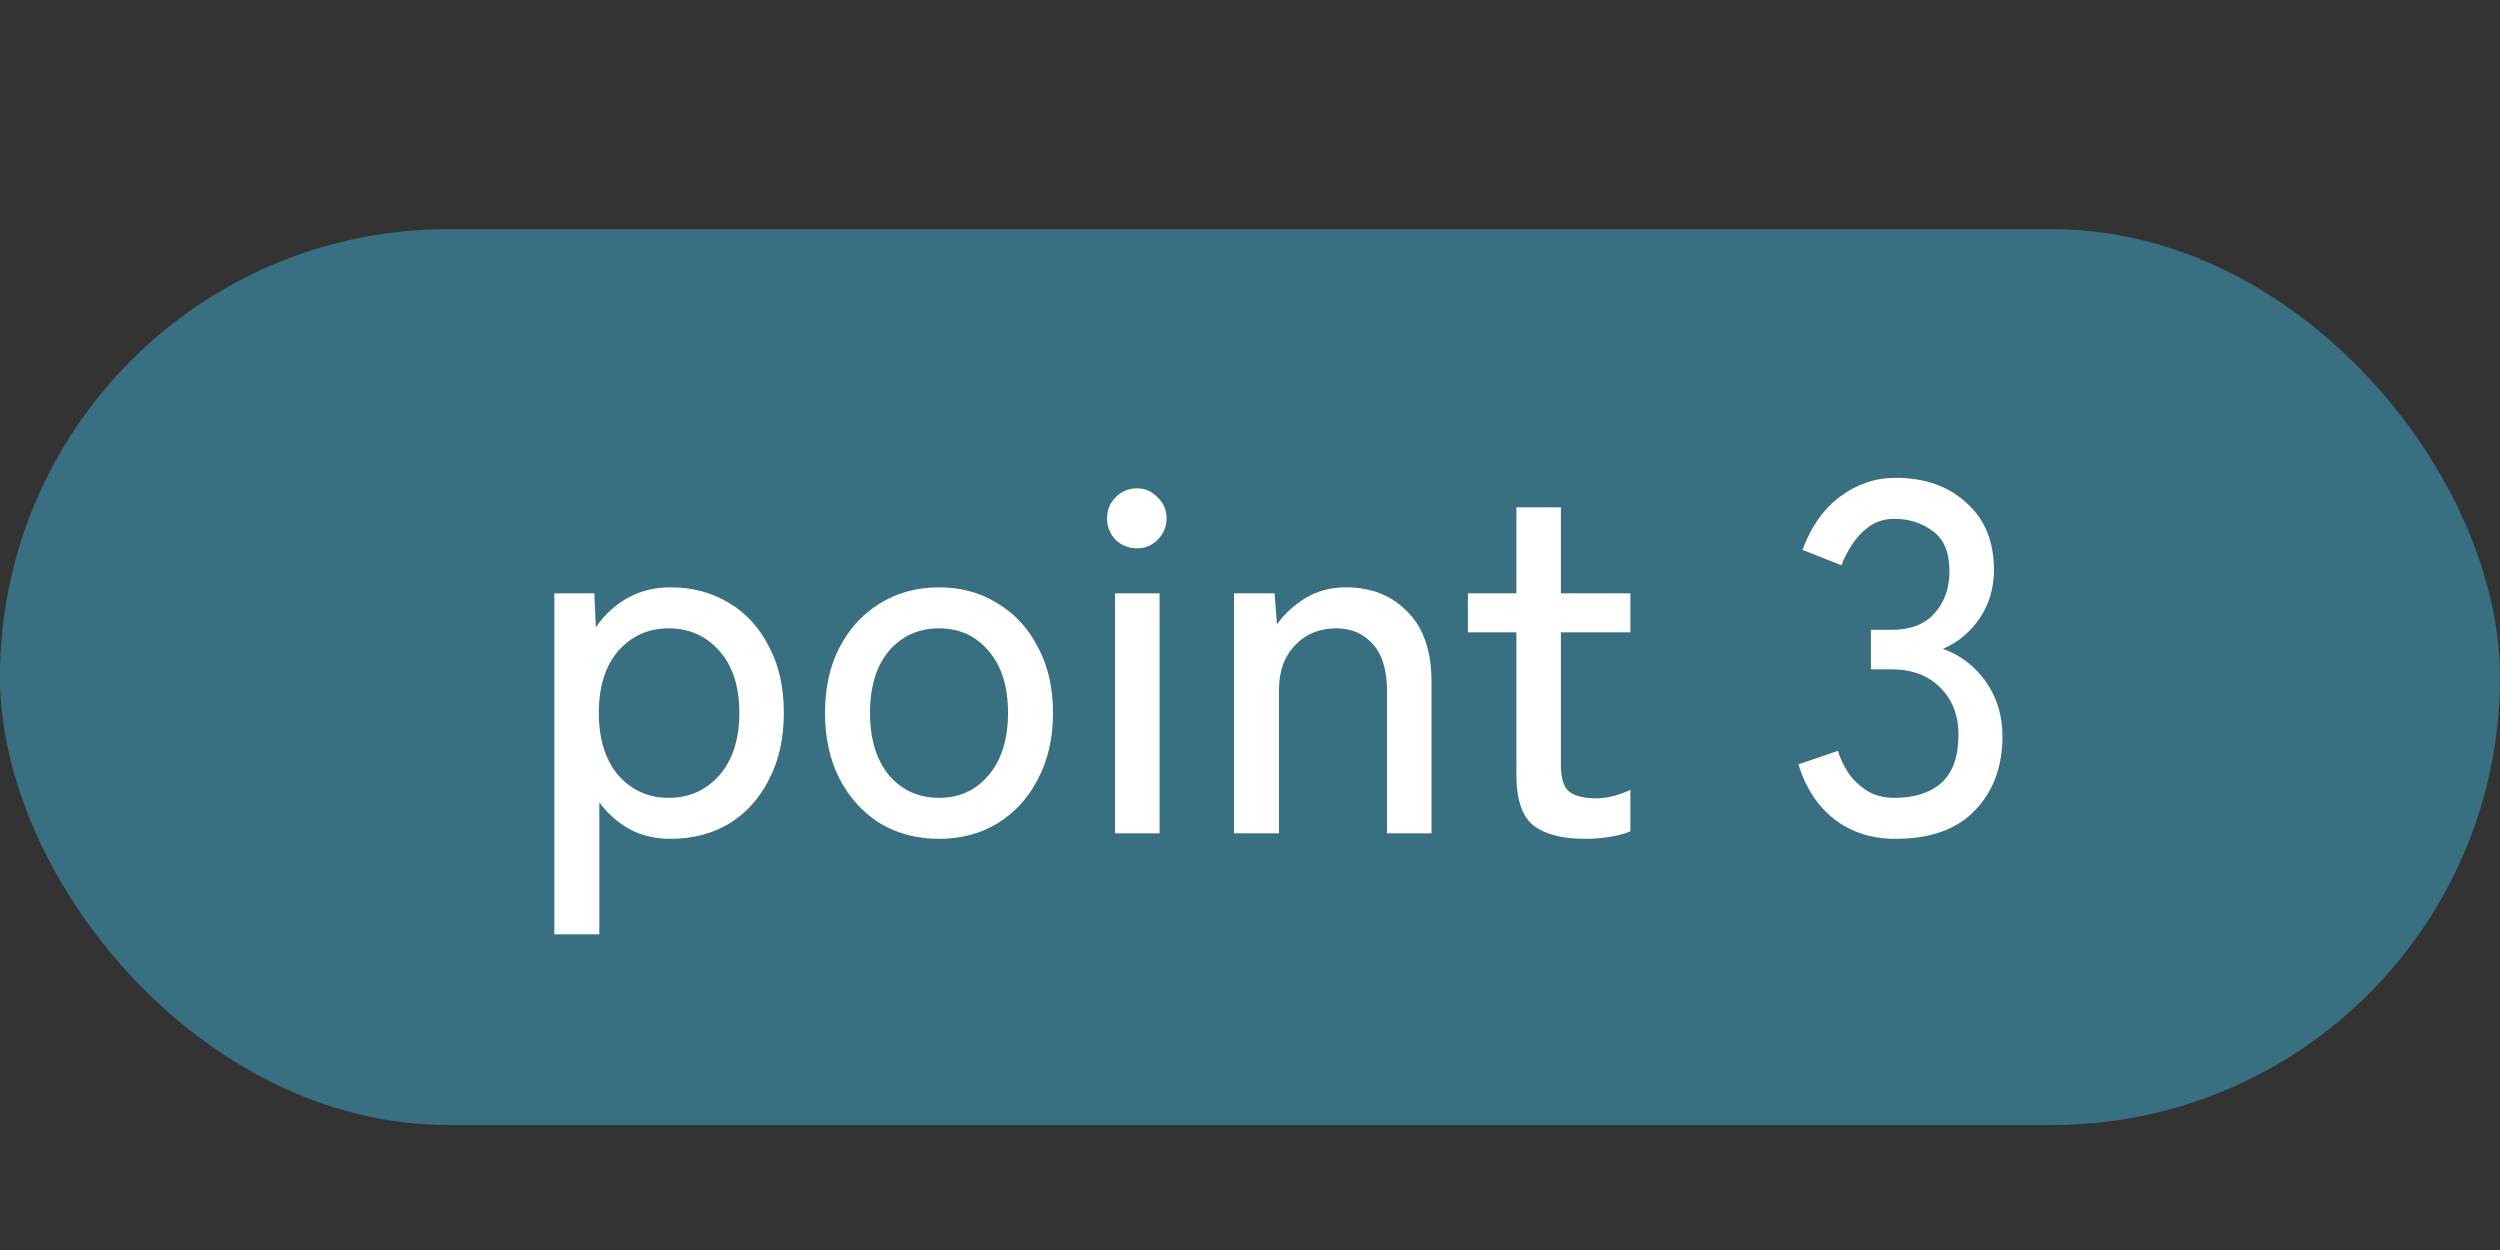 <svg width="120" height="60" viewBox="0 0 120 60" fill="none" xmlns="http://www.w3.org/2000/svg">
<rect x="0" y="0" width="120" height="60" fill="#333333" stroke="none"/>
<rect y="11" width="120" height="43" rx="21.5" fill="#386F81"/>
<path d="M26.608 44.848L26.608 28.48H28.528L28.6 30.112C29.016 29.504 29.528 29.032 30.136 28.696C30.744 28.36 31.424 28.192 32.176 28.192C33.232 28.192 34.168 28.44 34.984 28.936C35.8 29.416 36.44 30.112 36.904 31.024C37.384 31.92 37.624 32.984 37.624 34.216C37.624 35.448 37.384 36.52 36.904 37.432C36.44 38.344 35.8 39.048 34.984 39.544C34.168 40.024 33.232 40.264 32.176 40.264C31.456 40.264 30.808 40.112 30.232 39.808C29.656 39.488 29.168 39.056 28.768 38.512V44.848H26.608ZM32.104 38.296C33.08 38.296 33.888 37.936 34.528 37.216C35.168 36.48 35.488 35.48 35.488 34.216C35.488 32.952 35.168 31.96 34.528 31.24C33.888 30.52 33.08 30.16 32.104 30.16C31.128 30.16 30.32 30.52 29.68 31.24C29.056 31.96 28.744 32.952 28.744 34.216C28.744 35.48 29.056 36.48 29.68 37.216C30.32 37.936 31.128 38.296 32.104 38.296ZM45.073 40.264C44.017 40.264 43.073 40.016 42.241 39.52C41.425 39.008 40.777 38.296 40.297 37.384C39.833 36.472 39.601 35.416 39.601 34.216C39.601 33.016 39.833 31.968 40.297 31.072C40.777 30.16 41.425 29.456 42.241 28.96C43.073 28.448 44.017 28.192 45.073 28.192C46.129 28.192 47.065 28.448 47.881 28.96C48.713 29.456 49.361 30.16 49.825 31.072C50.305 31.968 50.545 33.016 50.545 34.216C50.545 35.416 50.305 36.472 49.825 37.384C49.361 38.296 48.713 39.008 47.881 39.52C47.065 40.016 46.129 40.264 45.073 40.264ZM45.073 38.296C46.049 38.296 46.841 37.936 47.449 37.216C48.073 36.48 48.385 35.48 48.385 34.216C48.385 32.952 48.073 31.96 47.449 31.24C46.841 30.52 46.049 30.16 45.073 30.16C44.097 30.16 43.297 30.52 42.673 31.24C42.065 31.96 41.761 32.952 41.761 34.216C41.761 35.48 42.065 36.48 42.673 37.216C43.297 37.936 44.097 38.296 45.073 38.296ZM53.523 40L53.523 28.48H55.659L55.659 40H53.523ZM54.579 26.32C54.179 26.32 53.835 26.184 53.547 25.912C53.275 25.624 53.139 25.28 53.139 24.88C53.139 24.48 53.275 24.144 53.547 23.872C53.835 23.584 54.179 23.44 54.579 23.44C54.963 23.44 55.291 23.584 55.563 23.872C55.851 24.144 55.995 24.48 55.995 24.88C55.995 25.28 55.851 25.624 55.563 25.912C55.291 26.184 54.963 26.32 54.579 26.32ZM59.233 40V28.48H61.177L61.297 29.968C61.633 29.488 62.081 29.072 62.641 28.72C63.217 28.368 63.873 28.192 64.609 28.192C65.825 28.192 66.809 28.584 67.561 29.368C68.329 30.136 68.713 31.256 68.713 32.728V40H66.577V33.184C66.577 32.176 66.353 31.424 65.905 30.928C65.457 30.416 64.873 30.16 64.153 30.16C63.337 30.16 62.673 30.432 62.161 30.976C61.649 31.504 61.393 32.216 61.393 33.112V40H59.233ZM76.099 40.264C75.011 40.264 74.187 40.056 73.627 39.64C73.067 39.208 72.787 38.392 72.787 37.192V30.352H70.459V28.48H72.787V24.352H74.923V28.48H78.259V30.352H74.923V36.736C74.923 37.36 75.059 37.784 75.331 38.008C75.619 38.216 76.043 38.32 76.603 38.32C76.891 38.32 77.187 38.28 77.491 38.2C77.811 38.104 78.067 38.008 78.259 37.912V39.904C78.003 40.016 77.675 40.104 77.275 40.168C76.875 40.232 76.483 40.264 76.099 40.264ZM90.982 40.264C89.846 40.264 88.87 39.952 88.054 39.328C87.238 38.688 86.662 37.808 86.326 36.688L88.222 36.04C88.318 36.376 88.478 36.72 88.702 37.072C88.926 37.408 89.222 37.696 89.59 37.936C89.958 38.176 90.406 38.296 90.934 38.296C91.894 38.296 92.646 38.056 93.19 37.576C93.734 37.08 94.006 36.312 94.006 35.272C94.006 34.328 93.71 33.568 93.118 32.992C92.542 32.416 91.766 32.128 90.79 32.128H89.806V30.232H90.79C91.702 30.232 92.39 29.968 92.854 29.44C93.334 28.912 93.574 28.24 93.574 27.424C93.574 26.512 93.302 25.864 92.758 25.48C92.23 25.096 91.622 24.904 90.934 24.904C90.47 24.904 90.07 25.024 89.734 25.264C89.398 25.504 89.118 25.8 88.894 26.152C88.67 26.488 88.502 26.816 88.39 27.136L86.518 26.392C86.934 25.272 87.542 24.416 88.342 23.824C89.142 23.232 90.022 22.936 90.982 22.936C92.39 22.936 93.526 23.336 94.39 24.136C95.27 24.92 95.71 25.992 95.71 27.352C95.71 28.216 95.486 28.984 95.038 29.656C94.59 30.328 93.998 30.824 93.262 31.144C94.11 31.448 94.798 31.976 95.326 32.728C95.854 33.48 96.118 34.352 96.118 35.344C96.118 36.8 95.678 37.984 94.798 38.896C93.934 39.808 92.662 40.264 90.982 40.264Z" fill="white"/>
</svg>
